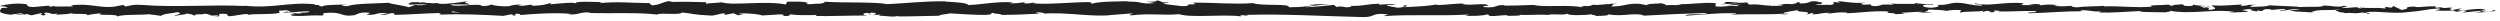 <svg width="476" height="4" viewBox="0 0 476 4" fill="none" xmlns="http://www.w3.org/2000/svg">
<path d="M40.57 3.21C42.43 3.21 41.44 2.85 41.84 2.64C44.06 2.54 42.87 2.91 43.62 3.1C45.01 3 46.07 2.66 47.1 2.68C47.18 2.74 47.38 2.76 47.14 2.84C48.6 2.55 51.49 2.83 53.19 2.46C53.32 2.49 53.38 2.52 53.41 2.55C53.13 2.37 53.09 2.18 53.15 2.04C53.98 2.04 54.7 1.81 55.01 2.04C54.5 2.04 54.46 2.13 54.22 2.21L55.09 2.11C55.88 2.46 53.9 2.23 53.9 2.49C55.6 2.38 57.59 2.09 58.89 2.19C59.16 2.53 55.84 2.3 57.58 2.61L55.56 2.48C57.1 3.02 54.33 2.44 55.75 3.02C58.41 3.12 58.72 2.85 61.37 2.95C61.97 2.76 61.17 2.67 61.77 2.48C65.54 2.14 64.73 3.33 67.5 2.88C68.22 2.65 68.49 2.22 70.47 2.45L69.8 2.83C72.37 2.87 71.27 2.28 73.96 2.54C73.48 2.69 71.94 2.67 72.33 2.71C74.08 3.01 73.56 2.49 74.91 2.49L75.19 2.83C77.93 2.78 80.94 2.53 83.98 2.47C83.81 2.57 83.29 2.68 84 2.78C87.82 2.61 92.17 2.82 95.85 3.02L97.26 2.73C97.59 2.73 97.87 2.86 97.51 2.92C98.95 3.03 97.58 2.73 98.28 2.62C99.1 2.6 99.36 2.79 98.84 2.88C101.38 2.63 106.07 2.34 108.74 2.66L108.22 2.75C110.3 2.87 110.57 2.15 112.5 2.42L112.13 2.47C116.65 2.6 121.64 2.33 125.09 2.77C125.75 2.35 129.56 2.96 129.85 2.37C132.43 2.66 131.69 2.77 135.32 2.96C136.29 2.99 136.77 2.59 137.97 2.53L138 2.84L139.63 2.52L140.5 2.89L141.63 2.81C141.18 2.79 140.68 2.67 140.75 2.58C142.51 2.44 145.03 2.79 145.08 2.95L149.24 2.69C149.15 2.81 148.45 2.86 147.9 2.94C150.12 2.63 148.3 3.26 150.34 2.98C150.07 2.91 150.49 2.8 150.53 2.73C151.54 2.92 153.85 2.92 155.56 2.84L155.23 3.05C158.31 3.1 161.73 2.95 165.19 2.95C163.95 2.85 164.23 2.48 165.25 2.45L165.66 2.78C166.32 2.58 164.6 2.66 165.95 2.41C167.24 2.45 166.82 2.78 166.08 2.89L167.65 2.78C167.74 2.88 167.37 2.93 167.28 3.05C167.92 2.85 169.99 3.38 170.92 3.03L171.01 3.13C174.47 3.13 176.04 3.02 178.86 3C178.92 2.72 180.02 2.78 180.86 2.55C182.93 2.64 185.23 2.86 187.73 2.84C189.48 2.7 188.24 2.6 189.03 2.43C189.16 2.69 191.65 2.66 190.36 2.85C193.36 2.81 194.19 2.8 197.98 2.59C197.57 2.49 197.11 2.44 197.35 2.35C198.04 2.31 198.91 2.46 198.82 2.58L198.64 2.61C202.89 2.23 208.46 3.36 211.84 2.82L211.65 2.85L215.16 2.57C216.78 2.61 214.19 2.76 215.39 2.92C219.18 2.49 221.38 2.98 224.49 2.7C226.9 3.46 233.06 2.65 236.32 3.13L236.13 2.95C236.97 2.78 237.15 3.05 237.77 3.09C237.68 2.95 236.86 2.93 237.38 2.83C244.52 2.62 252.11 3.09 259.43 3.25C262.11 3.3 260.95 2.33 264.32 2.75L263.36 3.08C268.76 2.68 274.4 3.09 279.69 2.76C279.37 2.84 279.37 2.94 278.85 2.93C279.97 3.17 282.98 2.94 283 2.75C283.82 2.77 283.19 2.93 283.7 3.03C284.82 3.17 286.51 2.72 287.11 2.96C287.21 3 286.8 3.04 286.59 3.06C287.32 2.94 289.99 3.09 289.29 2.81C291.27 2.94 293.09 2.69 294.67 2.85C295.7 2.54 298.07 3 298.39 2.56C298.25 3.01 301.87 2.92 303.12 2.71C302.7 2.85 304.21 2.85 303.72 3.04C305.15 3.04 306.46 2.95 306.21 2.72C308.85 3.26 311.51 2.28 313 2.98C317.25 2.74 321.19 2.57 325.01 2.47C324.87 2.92 320.78 2.52 320.95 2.99C324.58 2.8 326.67 2.42 330.27 2.53C331.2 2.59 329.74 2.73 329.43 2.8C333.06 2.61 336.44 2.84 339.67 2.6C339.67 2.64 339.31 2.69 338.98 2.72C339.62 2.71 340.46 2.79 340.39 2.58L339.77 2.64C338.75 2.34 342.29 2.02 342.41 1.86C341.33 2.45 345.6 2.01 343.88 2.75C344.3 2.71 344.82 2.61 344.73 2.48C345.35 2.52 345.55 2.6 344.92 2.76C347.2 2.65 346.39 2.43 348.45 2.43C348.45 2.53 348.03 2.57 347.81 2.68C348.85 2.49 349.9 2.29 351.65 2.38C351.55 2.44 351.75 2.52 351.23 2.52C354.22 2.49 356.33 2 359.62 2.19C358.65 2.62 360.74 2.33 360.91 2.71L362.68 2.6L361.97 2.42C363.52 2.42 364.89 2.15 366.22 2.28L365.07 2.43L367.97 2.36L366.33 2.22C367.9 2.03 366.16 1.75 368.22 1.85C367.8 1.89 369.77 1.85 370.57 2.07C371.34 1.95 372.12 1.83 373.27 1.92C373.57 2.04 373.03 2.33 373.22 2.41C373.98 2.1 376.84 2.32 377.8 1.99C377.48 2.07 377.46 2.26 377.57 2.3L378.2 2.05C378.92 2.13 379.02 2.17 378.91 2.33C381.07 2.38 378.23 1.86 380.78 2.06C380.58 2.08 380.68 2.12 380.26 2.16C382.83 2.27 385.23 2 387.59 2.12C388.29 2.5 385.53 2.21 386.32 2.53C389.73 2.46 393.37 2.08 396.67 2.17L396.06 2.13C396.52 1.6 398.51 2.39 400.18 2.14C399.77 2.18 399.65 2.43 399.76 2.38C402.02 2.47 404.37 2.25 407.79 2.08L407.37 2.22C408.7 2.34 410.87 2.29 412.31 2.35C412.74 2.21 413.56 2.24 413.06 2.04C417.49 2.82 421.51 1.62 425.44 2.27C424.97 2.27 424.32 2.39 424.69 2.39L428.04 2.26C427.78 2.03 427.6 2.12 426.9 1.94C427.32 1.8 428.27 1.7 429.1 1.7C427.59 1.85 429.11 2.07 429.76 2.2C429.65 2.13 429.87 2.05 429.82 1.98C431.57 2.39 430.11 1.52 432.5 1.79L432.37 1.91C433.26 1.85 434.09 1.69 435.05 1.72C435.45 1.99 434.1 1.84 434.04 2.06C435.39 2.04 436.71 1.55 437.94 1.82C437.37 1.89 436.54 1.9 435.96 1.97C437.29 2.28 437.45 2.2 438.44 2.25H438.34L440.63 2.39L440.05 2.3C441.74 1.6 443.5 2.17 445.78 1.72C443.56 2.15 445.41 1.97 445.24 2.27C445.82 2.35 446.71 2.45 446.46 2.53C447.54 2.29 448.26 2.72 449.78 2.37C449.85 2.47 450.93 2.37 450.69 2.62C452.09 2.54 450.36 2.45 450.48 2.33C452.64 2 455.56 2.73 458.67 2.28C461.35 2.09 461.85 1.76 464.33 1.6C465.17 1.76 463.64 1.96 463.64 1.96C464.99 2.1 466.01 2.08 467.29 1.96C467.03 2.05 467.29 2.12 467.69 2.23C468.71 2.2 468.37 1.88 469.73 2.02C469.5 2.13 469.2 2.3 468.71 2.41C469.92 2.32 471.11 2.14 472.36 2.05C472.69 2.22 471.61 2.31 471.17 2.42C472.57 2.34 474.81 2.27 475.24 2L474.34 1.9C474.85 1.89 474.6 2.13 474.23 2.18C473.03 2.39 472.49 2.09 472.43 1.99L473.32 1.93C472.41 1.36 469.75 2.02 467.95 1.99L468.7 1.57L466.86 1.92C466.47 1.81 466.2 1.58 467.09 1.52C465.81 1.31 465.95 1.67 464.85 1.44C464.73 1.4 464.78 1.38 464.9 1.37L463.65 1.49C463.9 1.4 463.44 1.2 464.21 1.26C461.96 1.02 460.58 1.57 459.73 1.26L459.92 1.23C456.8 1.37 459.62 1.54 457.27 1.89L455.69 1.14L455.38 1.45C455.06 1.44 454.42 1.42 454.54 1.29C453.34 1.5 454.74 1.42 454.05 1.62C452.5 1.34 449.77 1.75 449.42 1.26C448.86 1.49 450.9 1.44 449.25 1.6C448.78 1.08 447.33 1.69 445.92 1.45C446.36 1.18 447.7 1.32 446.28 1.08C445.42 1.54 443.52 0.98 442.32 1.07C442.26 1.43 439.72 1.22 437.71 1.34C437.84 1.22 433.93 1.14 432.07 1.01L432.13 0.95C431.77 1.32 429.84 1.25 428.44 1.32C428.5 1.1 428.75 1.01 429.51 0.92H428.19C427.88 1.04 427.47 1.1 426.61 1.14L426.94 0.87C425.19 0.89 423.41 1.19 421.15 1.01C421.02 1.27 422.94 1.72 420.56 1.89C420.47 1.75 420.38 1.51 421.01 1.46C420.81 1.48 420.28 1.57 419.87 1.52L420.82 1.29C419.79 1.19 420.28 1.48 419.46 1.46C419.48 1.26 418.85 1.32 418.97 1.16C419.18 1.14 419.69 1.24 420 1.16C419.07 1.12 417.95 1.01 417.58 0.86C417.66 0.97 417.58 1.13 416.9 1.15C415.15 1.16 416.3 0.91 415.28 0.81C414.86 0.95 413.74 0.81 413.71 1.1C413.2 1.1 413.1 0.96 412.9 0.88C411.99 1.01 408.66 0.92 409.68 1.23L409.91 1.25C409.91 1.25 409.82 1.25 409.76 1.26C406.78 1.55 403.58 1.09 400.63 1.22V1.12C398.87 1.23 396.71 1.19 395.45 1.4C394.93 1.4 394.22 1.22 394.44 1.1C393.09 1.17 392.94 1.29 391 1.12C392.35 0.95 390.53 0.97 392.39 0.99C390.64 0.9 390.24 0.75 388.36 1.02C389 0.77 387.04 0.7 386.21 0.78L387.44 0.96C386.5 1 385.69 0.97 384.86 0.96L385.31 0.63C381.73 0.23 378.85 1.32 376.12 0.64C375.17 0.87 378.07 0.8 377.22 1.08C375.57 1.04 373.86 0.56 373.34 0.56C371.08 0.38 371.23 1.05 368.87 0.92C369.17 1.04 369.46 1.36 367.69 1.47C366.04 1.43 365.66 0.97 366.7 0.88C367.1 0.87 367.29 0.91 367.27 0.95C367.8 0.91 368.5 0.86 367.85 0.73L367.64 0.85C366.82 0.73 364.55 0.74 365.09 0.55C363.84 0.66 364.56 0.74 365.48 0.81C363.37 0.64 362.18 0.81 360 0.69C360.35 0.76 360.66 0.89 360.32 0.89C357.13 0.74 358.91 1.12 356.75 1.17C355.52 0.99 357.19 0.74 355.01 0.89C353.68 0.77 354.73 0.58 355.26 0.48C353.28 0.71 351.55 0.33 350.42 0.29L351.47 0.19C350.84 0.25 350.33 0.25 349.81 0.24L350.41 0.48C349.8 0.44 349.28 0.44 349.29 0.34C348.66 0.5 349.77 0.73 348.52 0.95C347.7 0.83 346.03 1.08 345.75 0.76C348.32 0.87 345.47 0.44 347.64 0.39C347.22 0.43 346.71 0.43 346.09 0.39C346 0.35 346.18 0.32 346.34 0.31C343.88 0.03 345.21 0.67 342.66 0.66C342.98 0.48 342.07 0.32 341.65 0.36C342.68 0.36 342.14 0.66 341.2 0.79C339.56 0.65 339.42 0.89 338.56 0.88L339.54 0.94C339.21 1.12 338.39 1.09 337.25 1.15C337.15 1.01 338.29 1.05 337.88 0.99C336.61 1.3 335.02 0.67 333.25 0.88C332.43 0.76 333.17 0.55 332.45 0.47C330.47 0.7 330.31 0.23 328.23 0.42C328.83 0.66 328.93 0.6 327.47 0.83L330.89 0.66L328.7 1.01C329.73 1.01 330.88 0.86 331.5 0.9C330.45 1.09 330.56 1.04 331.06 1.23C329.65 0.87 328.26 1.44 326.63 1.2L326.68 0.61C324.23 0.35 322.32 0.91 319.13 0.76L320.15 0.86C319.72 1.09 318.18 0.89 317.15 0.99C317.25 0.79 316.6 0.72 316.16 0.6C316.21 0.75 313.83 0.59 313.54 0.98L312.12 0.72C309.55 0.61 309.18 1.28 306.71 1.22C307.46 1.01 306.33 0.87 307.99 0.71C307.16 0.71 306.42 0.67 306.41 0.81C305.93 0.69 304.12 1.08 303.36 0.89C303.01 0.98 302.9 1.18 301.97 1.17C301.87 1.13 301.97 1.07 301.97 1.07C301.97 1.17 300.52 1.2 301.33 1.42C298.79 0.8 294.22 1.46 292 0.94C290.2 1.01 288.03 1.07 286.39 1.08C286.49 1.02 286.39 0.98 286.7 1C284.44 0.82 285.31 1.57 282.74 1.36C281.43 1.04 284.1 1.19 283.29 1.07C282.93 0.42 280.19 1.16 278.46 0.78L278.88 0.74C277.56 0.52 275.66 0.99 273.5 0.94C273.5 0.94 273.6 0.88 273.51 0.84C272.03 1.17 269.24 1.28 267.16 1.37C267.81 1.12 268.1 1.24 267.71 0.98C266.78 1.02 267.98 1.39 266.12 1.47C265.52 1.33 264.18 1.21 264 0.93H265.75C264.85 0.56 263.48 0.93 262.56 0.87L262.68 0.71C259.99 0.76 259.96 1.15 257.07 1.13L257.37 1.25C255.79 1.64 256.05 1.03 254.47 1.32L253.99 0.93C252.95 1.03 250.34 1.31 248.48 1.39C249.54 1.1 251.72 0.95 253.07 0.77C252.04 0.77 249.56 0.8 249.03 0.99C249.45 0.95 249.97 0.86 250.38 0.92C249.11 1.23 247.45 1.38 245.39 1.38C245.75 0.61 240.03 1.19 238.54 0.59C234.9 0.87 231.32 0.47 227.09 0.51C228.59 1.11 225.85 0.53 226.11 1.14C225.12 1.18 224.75 1.17 224.66 1.13L221.67 0.76C220.96 0.58 222.61 0.63 222.52 0.49C220.36 0.44 221.61 0.23 220.18 0.07C220.47 0.29 219.43 0.38 218.2 0.3L219.93 0.58C216.91 0.91 217.32 0.07 214.28 0.39L215.24 0.2C213.68 0.31 209.48 0.2 207.95 0.69C207.67 0.62 207.31 0.45 208 0.41C204.27 0.34 199.69 0.93 196.79 0.63L197.07 0.48C196.37 0.52 195.86 0.76 194.99 0.61C195.04 0.55 195.27 0.46 194.95 0.45C194.58 0.5 193.1 0.71 192.18 0.62L192.97 0.45C189.33 0.25 187.38 0.86 184.33 0.96C184.33 0.52 181.47 0.38 180.04 0.31L180.09 0.25C175.85 0.2 172.89 0.61 168.96 0.79C166.52 0.31 160.7 0.59 156.79 0.32C157.39 0.4 156.69 0.66 156 0.71C155.08 0.62 153.46 1.02 153.6 0.61H153.93C153.24 0.22 151.35 0.33 149.87 0.32L149.63 0.85C145.77 0.08 139.52 1.13 137.41 0.44C136.48 0.57 135.33 0.57 134.4 0.7L134.45 0.42C131.87 0.35 130.58 0.31 127.39 0.38L128.04 0.18C126.24 0.16 125.77 1 124.11 1.01L123.61 0.59C120.47 0.59 117.3 0.23 114.2 0.61C114.25 0.55 114.34 0.43 114.85 0.41C113.37 0.4 109.14 0.12 109.67 0.7C109.63 0.32 106.43 0.66 104.74 0.83L105 0.55C103.57 0.91 103.52 1 101.53 1.1C101.06 1.06 101.12 0.88 101.74 0.95C100.16 0.8 100.51 1.21 98.6 1.07L99.31 0.89C97.69 0.87 97.82 0.96 96.92 1.17C95.9 1.28 93.84 1.1 93.6 0.85C93.38 1 92.49 1.21 91.54 1.14C91.41 1.04 91.76 0.99 91.93 0.96C89.22 0.77 87.89 1.28 86.03 1.01C85.99 0.92 85.87 0.87 85.71 0.84C87.87 0.84 89.6 0.86 89.44 0.88C89.44 0.62 87.7 0.58 89.08 0.22C87.68 0.41 85.29 0.83 83.59 0.71C83.51 0.69 83.43 0.66 83.37 0.62L83.55 0.59C83.16 0.56 82.81 0.59 82.48 0.63C81.94 0.59 81.59 0.56 81.07 0.55C80.87 0.34 79.07 0.44 78.2 0.43C78.27 0.71 77.13 0.67 78.2 0.9C78.06 0.88 78.36 0.87 78.94 0.85C79.07 0.85 79.22 0.84 79.31 0.82C79.29 0.82 79.27 0.84 79.25 0.84C79.82 0.84 80.56 0.83 81.41 0.82C80.72 0.96 80.01 1.08 79.05 0.93C78.6 1.11 78.11 1.3 77.84 1.38C76.65 0.99 74.36 0.78 74.04 0.53C71.39 0.69 67.79 0.63 66.13 1.16C65.38 1.23 65.26 1.01 64.98 0.93C65.42 0.88 65.93 0.89 66.17 0.81C64.66 0.95 61.7 0.86 61.34 1.23C59.44 1.06 62.41 0.89 59.8 0.95L60.15 0.84C55.01 0.25 51.8 1.78 46.11 1.02C46.5 1.07 46.7 1.09 46.78 1.15C40.29 0.82 33.4 1.46 27 0.93C25.18 0.82 24.98 1.06 23.87 1.24L23.48 0.94L21.58 1.29C18.89 1.55 16.92 0.55 13.5 1.03L13.94 1.23C12.72 1.19 10.06 1.35 10.26 1.12C10.13 1.16 9.86 1.33 9.38 1.23L9.34 1.07L6.33 1.34C4 1.23 6.69 0.71 3.29 0.68C1.97 0.69 -0.36 1.09 0.11 1.19C0.62 1.19 1.41 1.29 1.45 1.45L0.29 1.53C0.08 2 -0.81 2.47 2.03 2.8L4.01 2.52L4.65 2.75H2.98C3.92 2.98 4.52 2.79 5.2 2.66C5.36 2.78 5.64 2.86 6.03 2.91L7.97 2.47C8.21 2.65 7.1 2.83 8.4 2.93C9.31 2.72 7.53 2.52 9.03 2.39C9.98 2.6 9.7 2.77 10.81 2.59C10.97 2.71 10.73 2.79 10.29 2.84C11.28 2.7 12.91 2.78 13.42 2.53C14.41 2.79 16.76 2.46 16.66 2.9C16.97 2.79 18.4 2.55 19.31 2.54C17.65 3.07 22.71 2.57 22.27 3.14C23.5 2.67 26.71 2.93 28.88 2.67C28.76 2.71 28.52 2.78 28.33 2.76C29.55 2.8 29.91 2.94 30.7 3.03C30.86 2.64 32.77 2.55 33.79 2.31C35.29 2.69 32.88 2.77 33.35 3.13C33.27 2.81 35.96 2.81 35.45 2.55C36.6 2.78 36.44 2.66 37.03 2.99C37.23 2.5 38.1 2.91 39.05 2.61C40.71 2.85 39.48 3.07 41.3 2.92C42.17 3.07 40.54 3.24 40.54 3.24L40.57 3.21ZM83.99 2.37C83.62 2.38 83.3 2.39 83.09 2.39C83.28 2.39 83.54 2.38 83.99 2.37ZM87.64 2.36C87.2 2.36 86.64 2.36 86.06 2.35C85.93 2.25 86.07 2.15 86.44 2.16C86.24 2.22 87.1 2.28 87.65 2.36H87.64ZM79.92 0.41C80.5 0.37 80.69 0.43 80.77 0.48C80.5 0.48 80.18 0.5 79.76 0.51C79.74 0.51 79.71 0.54 79.69 0.54C79.75 0.49 79.81 0.44 79.92 0.4V0.41Z" fill="#202020"/>
</svg>
